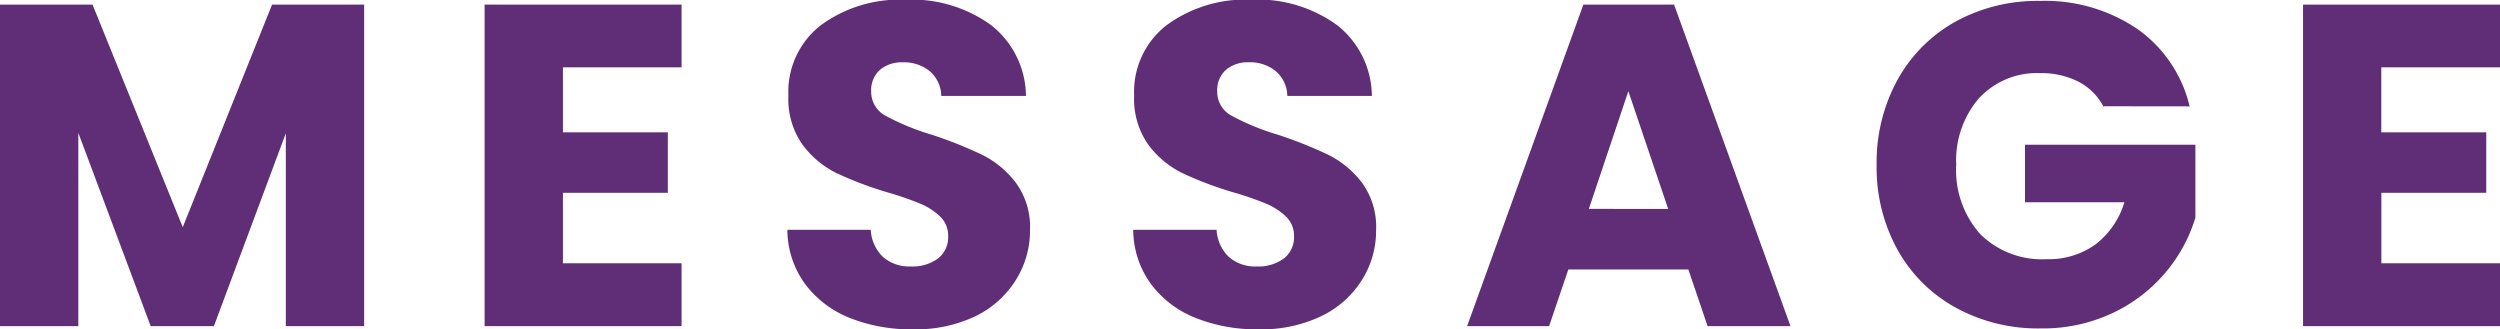 <svg xmlns="http://www.w3.org/2000/svg" width="70.954" height="9.347" viewBox="0 0 70.954 9.347">
  <path id="パス_779" data-name="パス 779" d="M11.141-9.126V0H8.918V-5.473L6.877,0H5.083L3.029-5.486V0H.806V-9.126H3.432L5.993-2.808,8.528-9.126Zm5.642,1.781V-5.5H19.76v1.716H16.783v2H20.15V0H14.56V-9.126h5.59v1.781ZM26.715.091a4.694,4.694,0,0,1-1.794-.325A2.924,2.924,0,0,1,23.653-1.2a2.628,2.628,0,0,1-.5-1.534h2.366a1.148,1.148,0,0,0,.351.773,1.128,1.128,0,0,0,.78.267,1.22,1.22,0,0,0,.78-.227.761.761,0,0,0,.286-.63.746.746,0,0,0-.227-.559,1.835,1.835,0,0,0-.559-.364,8.992,8.992,0,0,0-.943-.325,10.262,10.262,0,0,1-1.443-.546,2.666,2.666,0,0,1-.962-.806,2.246,2.246,0,0,1-.4-1.391,2.392,2.392,0,0,1,.923-2,3.793,3.793,0,0,1,2.4-.722,3.837,3.837,0,0,1,2.431.722,2.583,2.583,0,0,1,.988,2.009H27.521a.941.941,0,0,0-.325-.7,1.145,1.145,0,0,0-.767-.254.956.956,0,0,0-.65.214.774.774,0,0,0-.247.618.765.765,0,0,0,.416.689,6.819,6.819,0,0,0,1.3.533,12.023,12.023,0,0,1,1.436.572,2.735,2.735,0,0,1,.955.793,2.123,2.123,0,0,1,.4,1.339,2.628,2.628,0,0,1-.4,1.417A2.777,2.777,0,0,1,28.5-.286,3.939,3.939,0,0,1,26.715.091Zm9.815,0a4.694,4.694,0,0,1-1.794-.325A2.924,2.924,0,0,1,33.469-1.2a2.628,2.628,0,0,1-.5-1.534h2.366a1.148,1.148,0,0,0,.351.773,1.128,1.128,0,0,0,.78.267,1.22,1.22,0,0,0,.78-.227.761.761,0,0,0,.286-.63.746.746,0,0,0-.228-.559,1.835,1.835,0,0,0-.559-.364A8.991,8.991,0,0,0,35.8-3.8a10.262,10.262,0,0,1-1.443-.546,2.666,2.666,0,0,1-.962-.806,2.246,2.246,0,0,1-.4-1.391,2.392,2.392,0,0,1,.923-2,3.793,3.793,0,0,1,2.405-.722,3.837,3.837,0,0,1,2.431.722,2.583,2.583,0,0,1,.988,2.009h-2.4a.941.941,0,0,0-.325-.7,1.145,1.145,0,0,0-.767-.254.956.956,0,0,0-.65.214.774.774,0,0,0-.247.618.765.765,0,0,0,.416.689,6.819,6.819,0,0,0,1.3.533,12.022,12.022,0,0,1,1.437.572,2.735,2.735,0,0,1,.956.793,2.123,2.123,0,0,1,.4,1.339,2.628,2.628,0,0,1-.4,1.417A2.777,2.777,0,0,1,38.311-.286,3.939,3.939,0,0,1,36.53.091Zm12.194-1.7H45.318L44.772,0H42.445l3.3-9.126h2.574L51.623,0H49.27Zm-.572-1.716L47.021-6.669,45.9-3.328ZM60.5-6.24a1.663,1.663,0,0,0-.708-.7,2.318,2.318,0,0,0-1.086-.24,2.233,2.233,0,0,0-1.729.708,2.689,2.689,0,0,0-.65,1.891,2.721,2.721,0,0,0,.682,1.97A2.486,2.486,0,0,0,58.89-1.9a2.272,2.272,0,0,0,1.385-.416,2.358,2.358,0,0,0,.825-1.2H58.279V-5.148h4.836v2.067a4.36,4.36,0,0,1-.838,1.547,4.424,4.424,0,0,1-1.5,1.157,4.641,4.641,0,0,1-2.054.442A4.862,4.862,0,0,1,56.31-.526a4.213,4.213,0,0,1-1.651-1.645,4.826,4.826,0,0,1-.591-2.405,4.862,4.862,0,0,1,.591-2.411A4.213,4.213,0,0,1,56.3-8.639a4.826,4.826,0,0,1,2.4-.591,4.672,4.672,0,0,1,2.763.793,3.742,3.742,0,0,1,1.488,2.2Zm7.891-1.105V-5.5H71.37v1.716H68.393v2H71.76V0H66.17V-9.126h5.59v1.781Z" transform="translate(-0.806 9.256)" fill="#5f2e76"/>
</svg>
